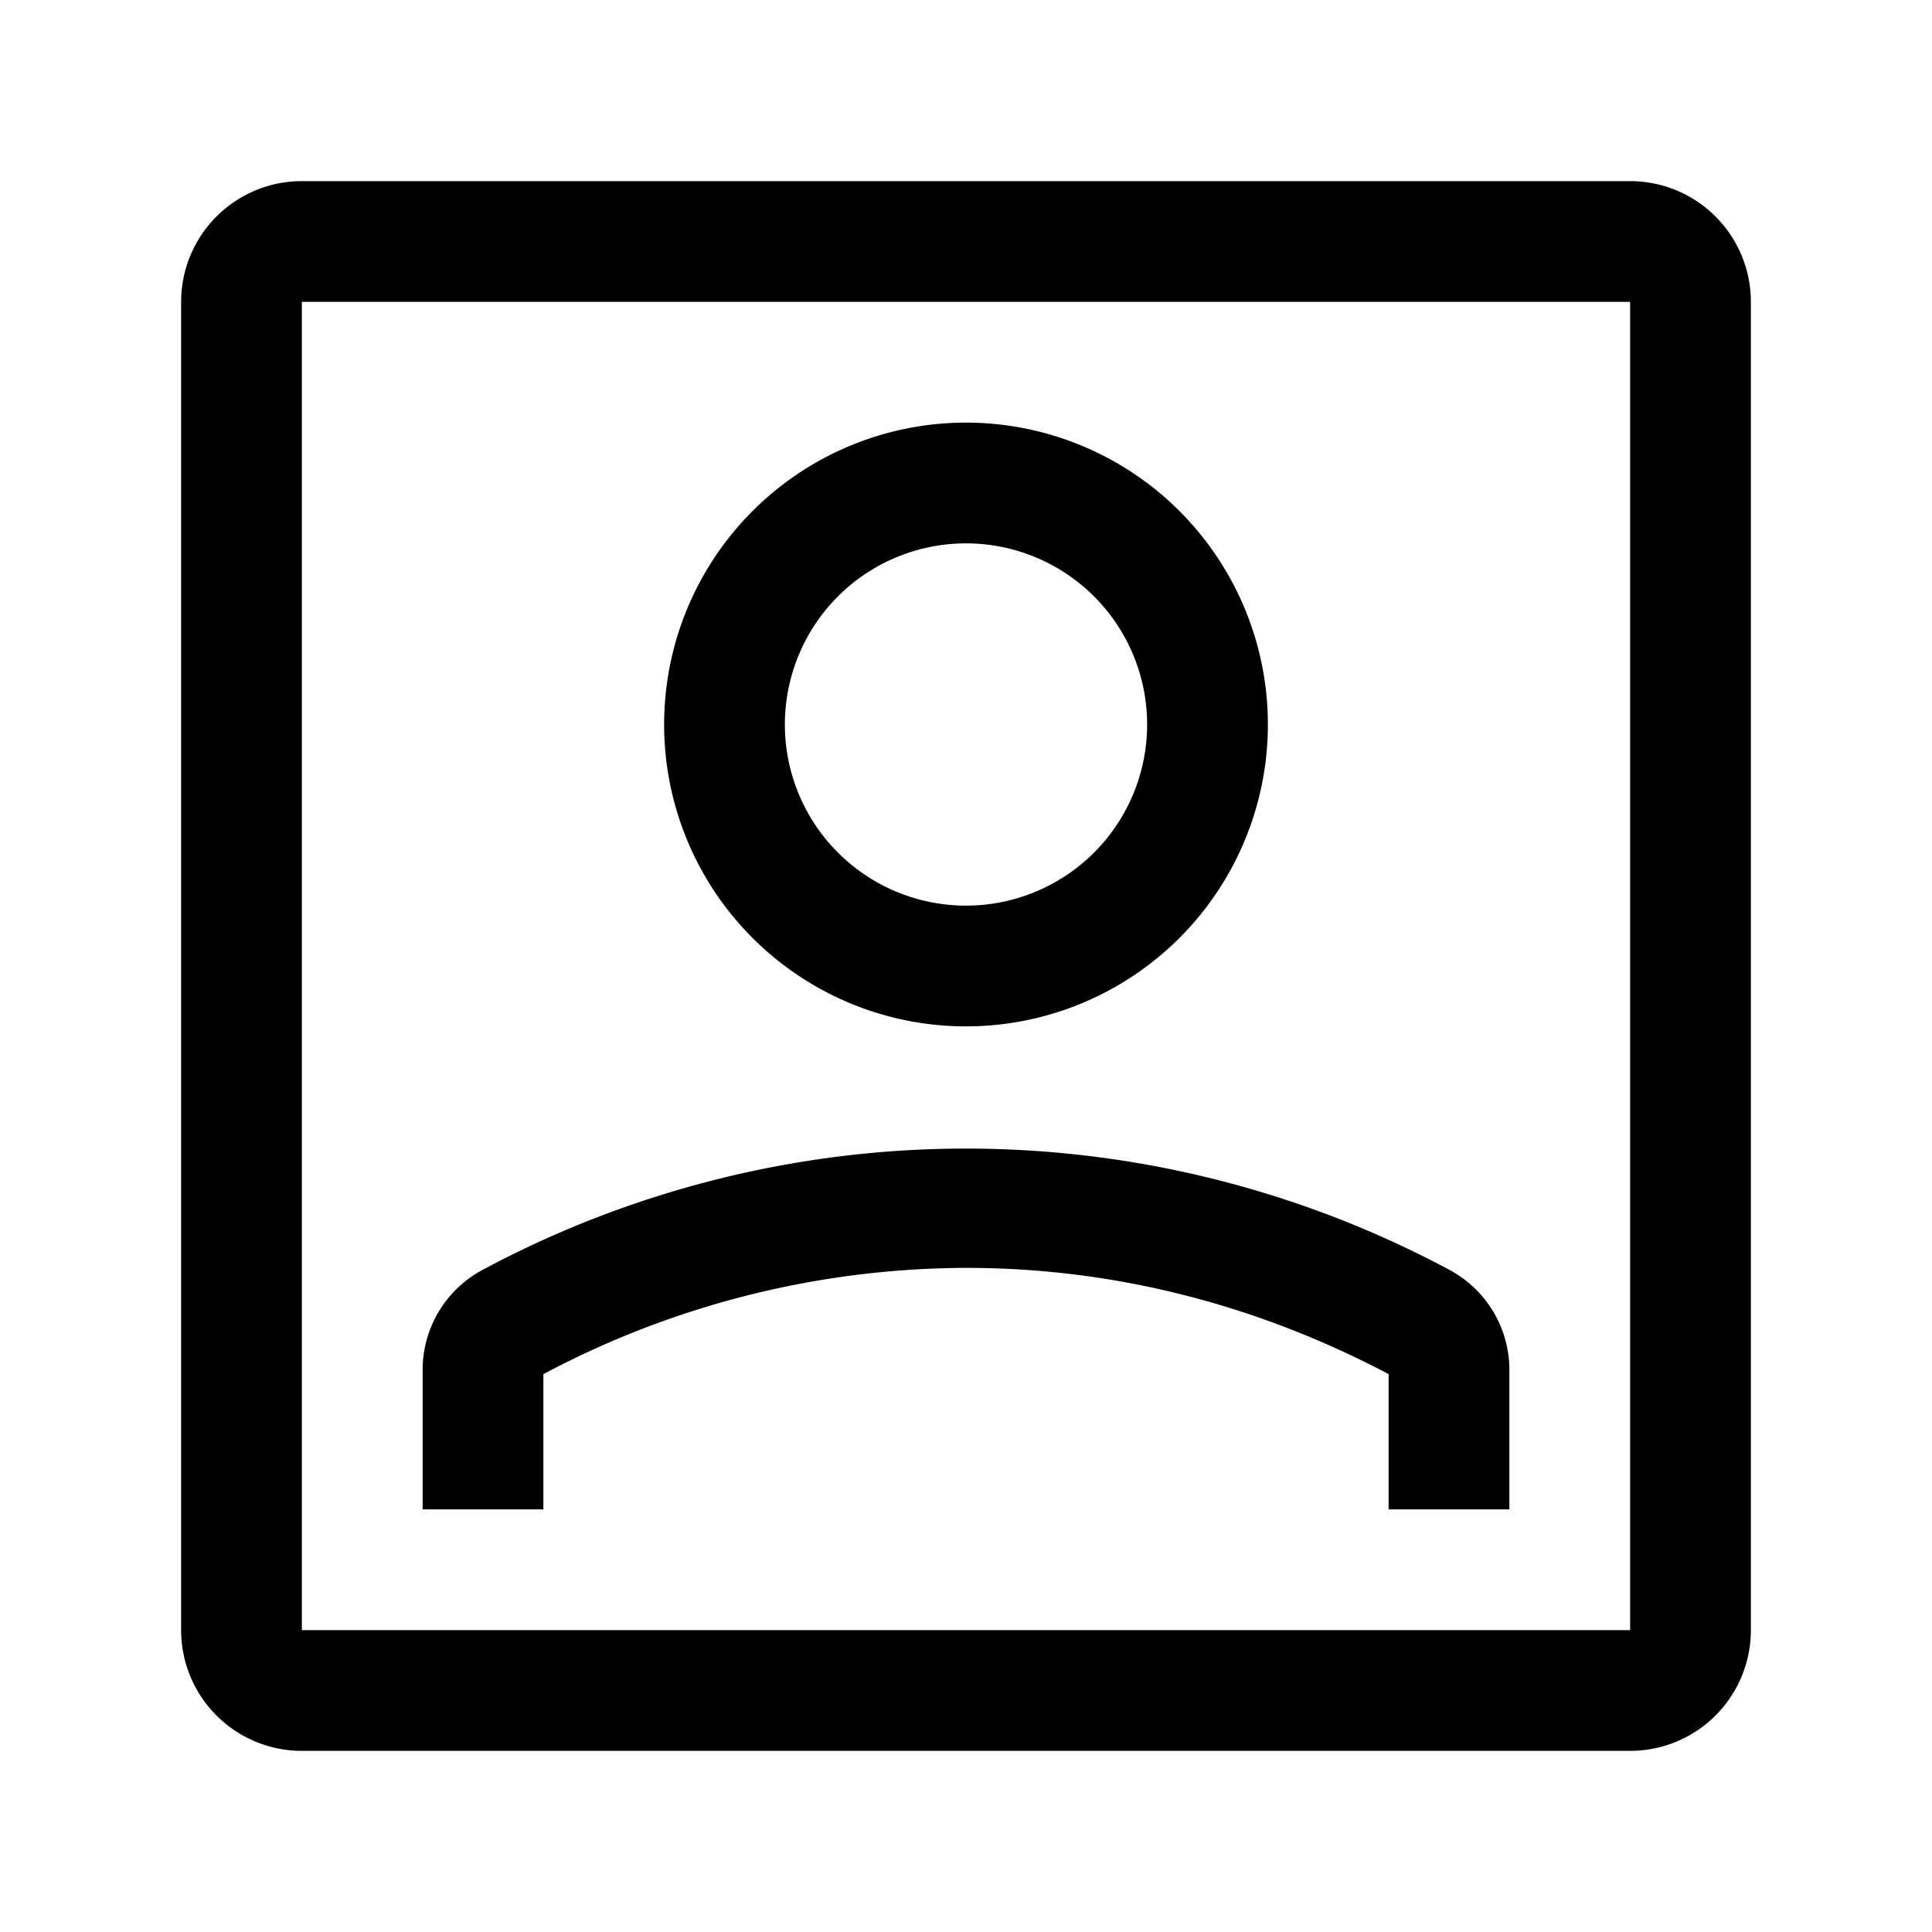 <svg width="1em" height="1em" fill="none" class="t-icon t-icon-user-avatar" viewBox="0 0 16 16"><path fill="currentColor" d="M8 10.5c1.24 0 2.42.31 3.5.88v1.12h1v-1.14a.94.94 0 0 0-.49-.84 8.48 8.48 0 0 0-8.02 0 .94.94 0 0 0-.49.84v1.14h1v-1.12A7.5 7.5 0 0 1 8 10.5M10.5 6a2.5 2.5 0 1 1-5 0 2.5 2.5 0 0 1 5 0m-1 0a1.5 1.5 0 1 0-3 0 1.5 1.5 0 0 0 3 0"/><path fill="currentColor" d="M2.5 1.5a1 1 0 0 0-1 1v11a1 1 0 0 0 1 1h11a1 1 0 0 0 1-1v-11a1 1 0 0 0-1-1zm11 1v11h-11v-11z"/></svg>